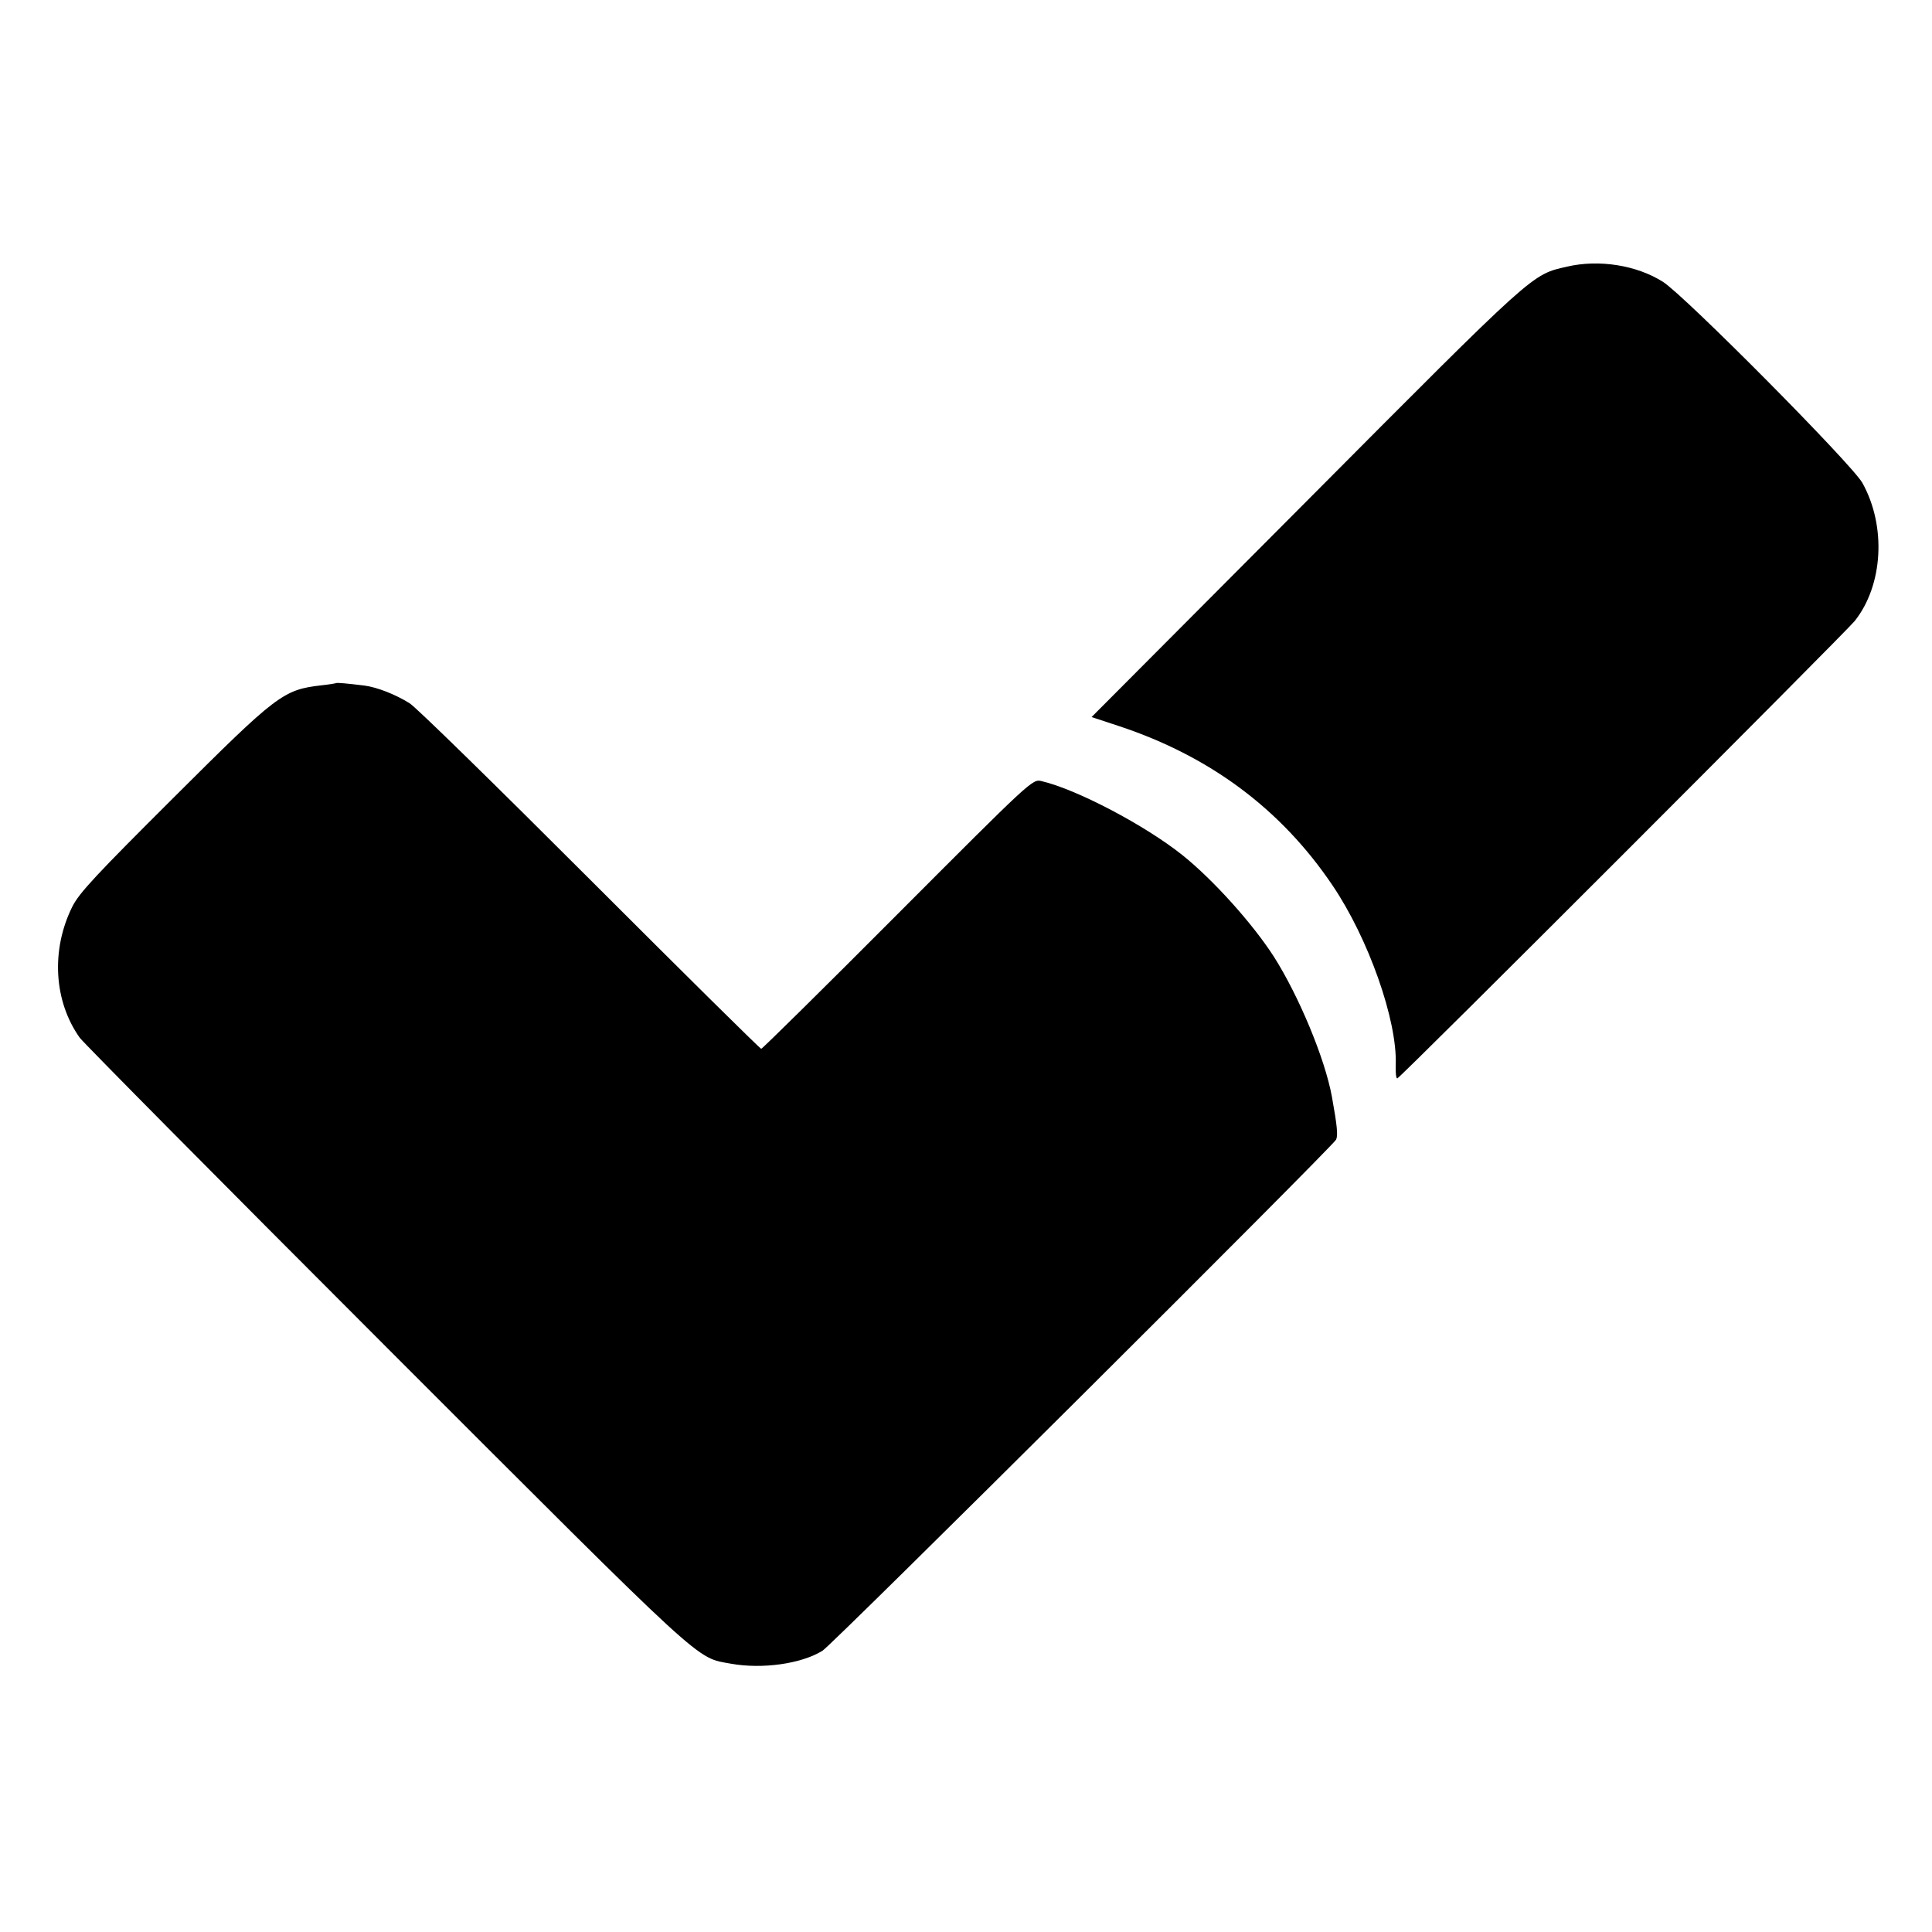 <?xml version="1.0" standalone="no"?>
<!DOCTYPE svg PUBLIC "-//W3C//DTD SVG 20010904//EN"
 "http://www.w3.org/TR/2001/REC-SVG-20010904/DTD/svg10.dtd">
<svg version="1.0" xmlns="http://www.w3.org/2000/svg"
 width="700pt" height="700pt" viewBox="0 0 700 700"
 preserveAspectRatio="xMidYMid meet">
<g transform="translate(0,700) scale(0.1,-0.1)"
fill="#000000" stroke="none">
<path d="M5678 6034 c-130 -30 -109 -11 -943 -849 l-780 -783 100 -33 c329
-109 587 -301 773 -577 130 -192 235 -489 229 -650 -1 -28 1 -51 6 -49 13 4
1624 1616 1657 1657 103 130 115 343 28 500 -37 67 -645 680 -723 729 -95 60
-231 82 -347 55z"/>
<path d="M1218 4525 c-2 -1 -25 -5 -53 -8 -139 -16 -161 -33 -536 -407 -280
-279 -342 -345 -367 -395 -78 -157 -67 -343 27 -475 14 -19 514 -524 1111
-1121 1173 -1173 1118 -1123 1249 -1147 112 -20 253 -1 331 47 35 21 1844
1822 1861 1852 7 15 4 49 -15 154 -25 139 -120 366 -210 508 -77 120 -220 279
-331 368 -136 109 -386 240 -512 269 -32 8 -39 1 -520 -481 -268 -269 -491
-489 -495 -489 -4 0 -283 276 -621 614 -338 338 -631 625 -653 638 -51 32
-118 58 -163 64 -65 8 -100 11 -103 9z"/>
</g>
</svg>
